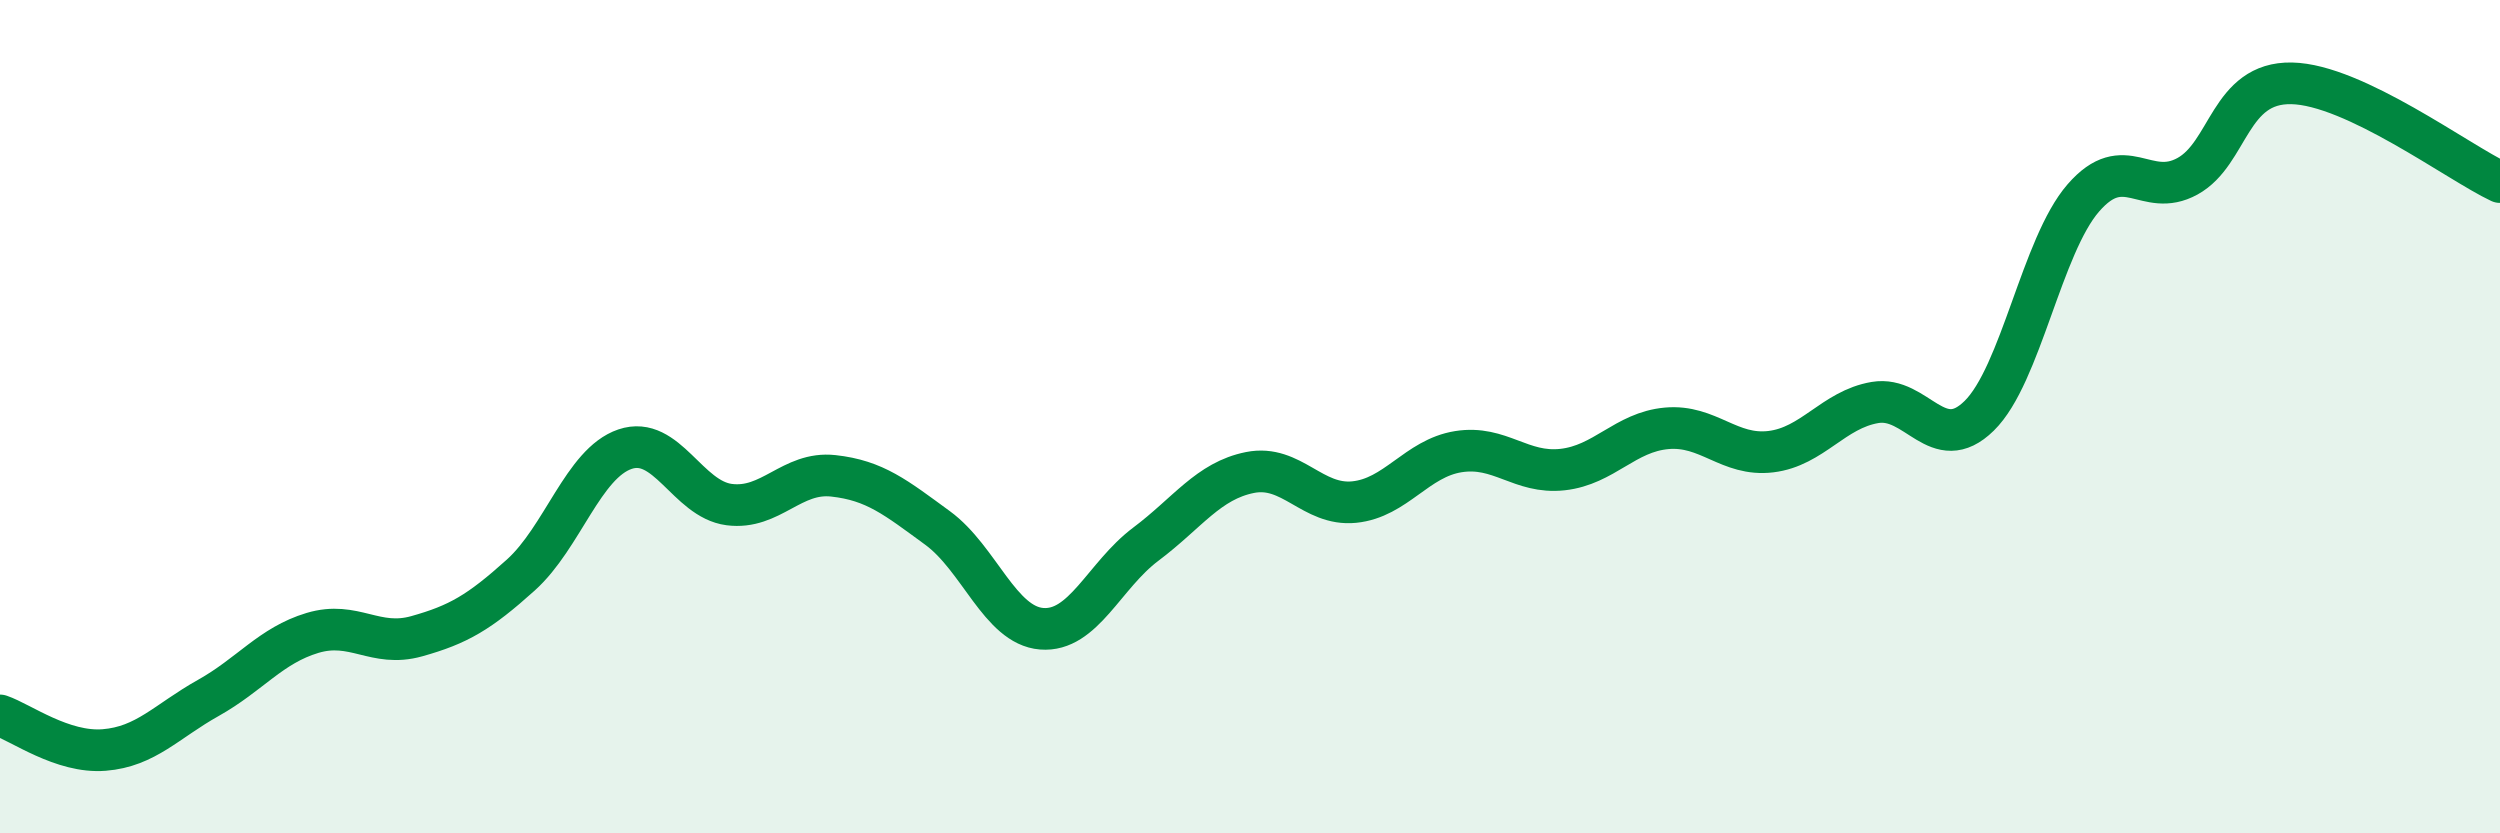
    <svg width="60" height="20" viewBox="0 0 60 20" xmlns="http://www.w3.org/2000/svg">
      <path
        d="M 0,17.17 C 0.5,17.34 1.5,18.08 2.5,18 C 3.5,17.92 4,17.31 5,16.75 C 6,16.19 6.5,15.49 7.5,15.19 C 8.5,14.89 9,15.55 10,15.27 C 11,14.99 11.5,14.7 12.5,13.8 C 13.5,12.9 14,11.12 15,10.78 C 16,10.44 16.5,11.98 17.5,12.11 C 18.5,12.24 19,11.31 20,11.42 C 21,11.53 21.5,11.94 22.5,12.67 C 23.5,13.4 24,15.01 25,15.09 C 26,15.17 26.5,13.81 27.5,13.06 C 28.5,12.31 29,11.54 30,11.34 C 31,11.14 31.5,12.15 32.5,12.05 C 33.5,11.95 34,11 35,10.84 C 36,10.68 36.5,11.38 37.5,11.27 C 38.5,11.16 39,10.37 40,10.28 C 41,10.19 41.5,10.96 42.5,10.84 C 43.5,10.72 44,9.83 45,9.66 C 46,9.49 46.5,10.96 47.5,9.98 C 48.5,9 49,5.9 50,4.75 C 51,3.6 51.5,4.78 52.5,4.23 C 53.5,3.68 53.5,1.97 55,2 C 56.5,2.03 59,3.9 60,4.37L60 20L0 20Z"
        fill="#008740"
        opacity="0.1"
        stroke-linecap="round"
        stroke-linejoin="round"
      />
      <path
        d="M 0,17.17 C 0.5,17.34 1.5,18.08 2.5,18 C 3.5,17.92 4,17.31 5,16.75 C 6,16.19 6.5,15.49 7.5,15.19 C 8.5,14.89 9,15.55 10,15.27 C 11,14.99 11.5,14.7 12.5,13.8 C 13.5,12.9 14,11.12 15,10.78 C 16,10.44 16.5,11.98 17.5,12.11 C 18.5,12.24 19,11.31 20,11.42 C 21,11.53 21.5,11.94 22.5,12.67 C 23.5,13.4 24,15.01 25,15.09 C 26,15.17 26.5,13.81 27.5,13.06 C 28.5,12.31 29,11.54 30,11.34 C 31,11.14 31.5,12.15 32.5,12.05 C 33.5,11.95 34,11 35,10.84 C 36,10.68 36.5,11.38 37.5,11.27 C 38.5,11.16 39,10.37 40,10.28 C 41,10.19 41.5,10.96 42.5,10.84 C 43.5,10.72 44,9.83 45,9.66 C 46,9.49 46.5,10.96 47.5,9.98 C 48.5,9 49,5.9 50,4.75 C 51,3.6 51.5,4.78 52.5,4.23 C 53.5,3.68 53.5,1.97 55,2 C 56.5,2.03 59,3.9 60,4.37"
        stroke="#008740"
        stroke-width="1"
        fill="none"
        stroke-linecap="round"
        stroke-linejoin="round"
      />
    </svg>
  